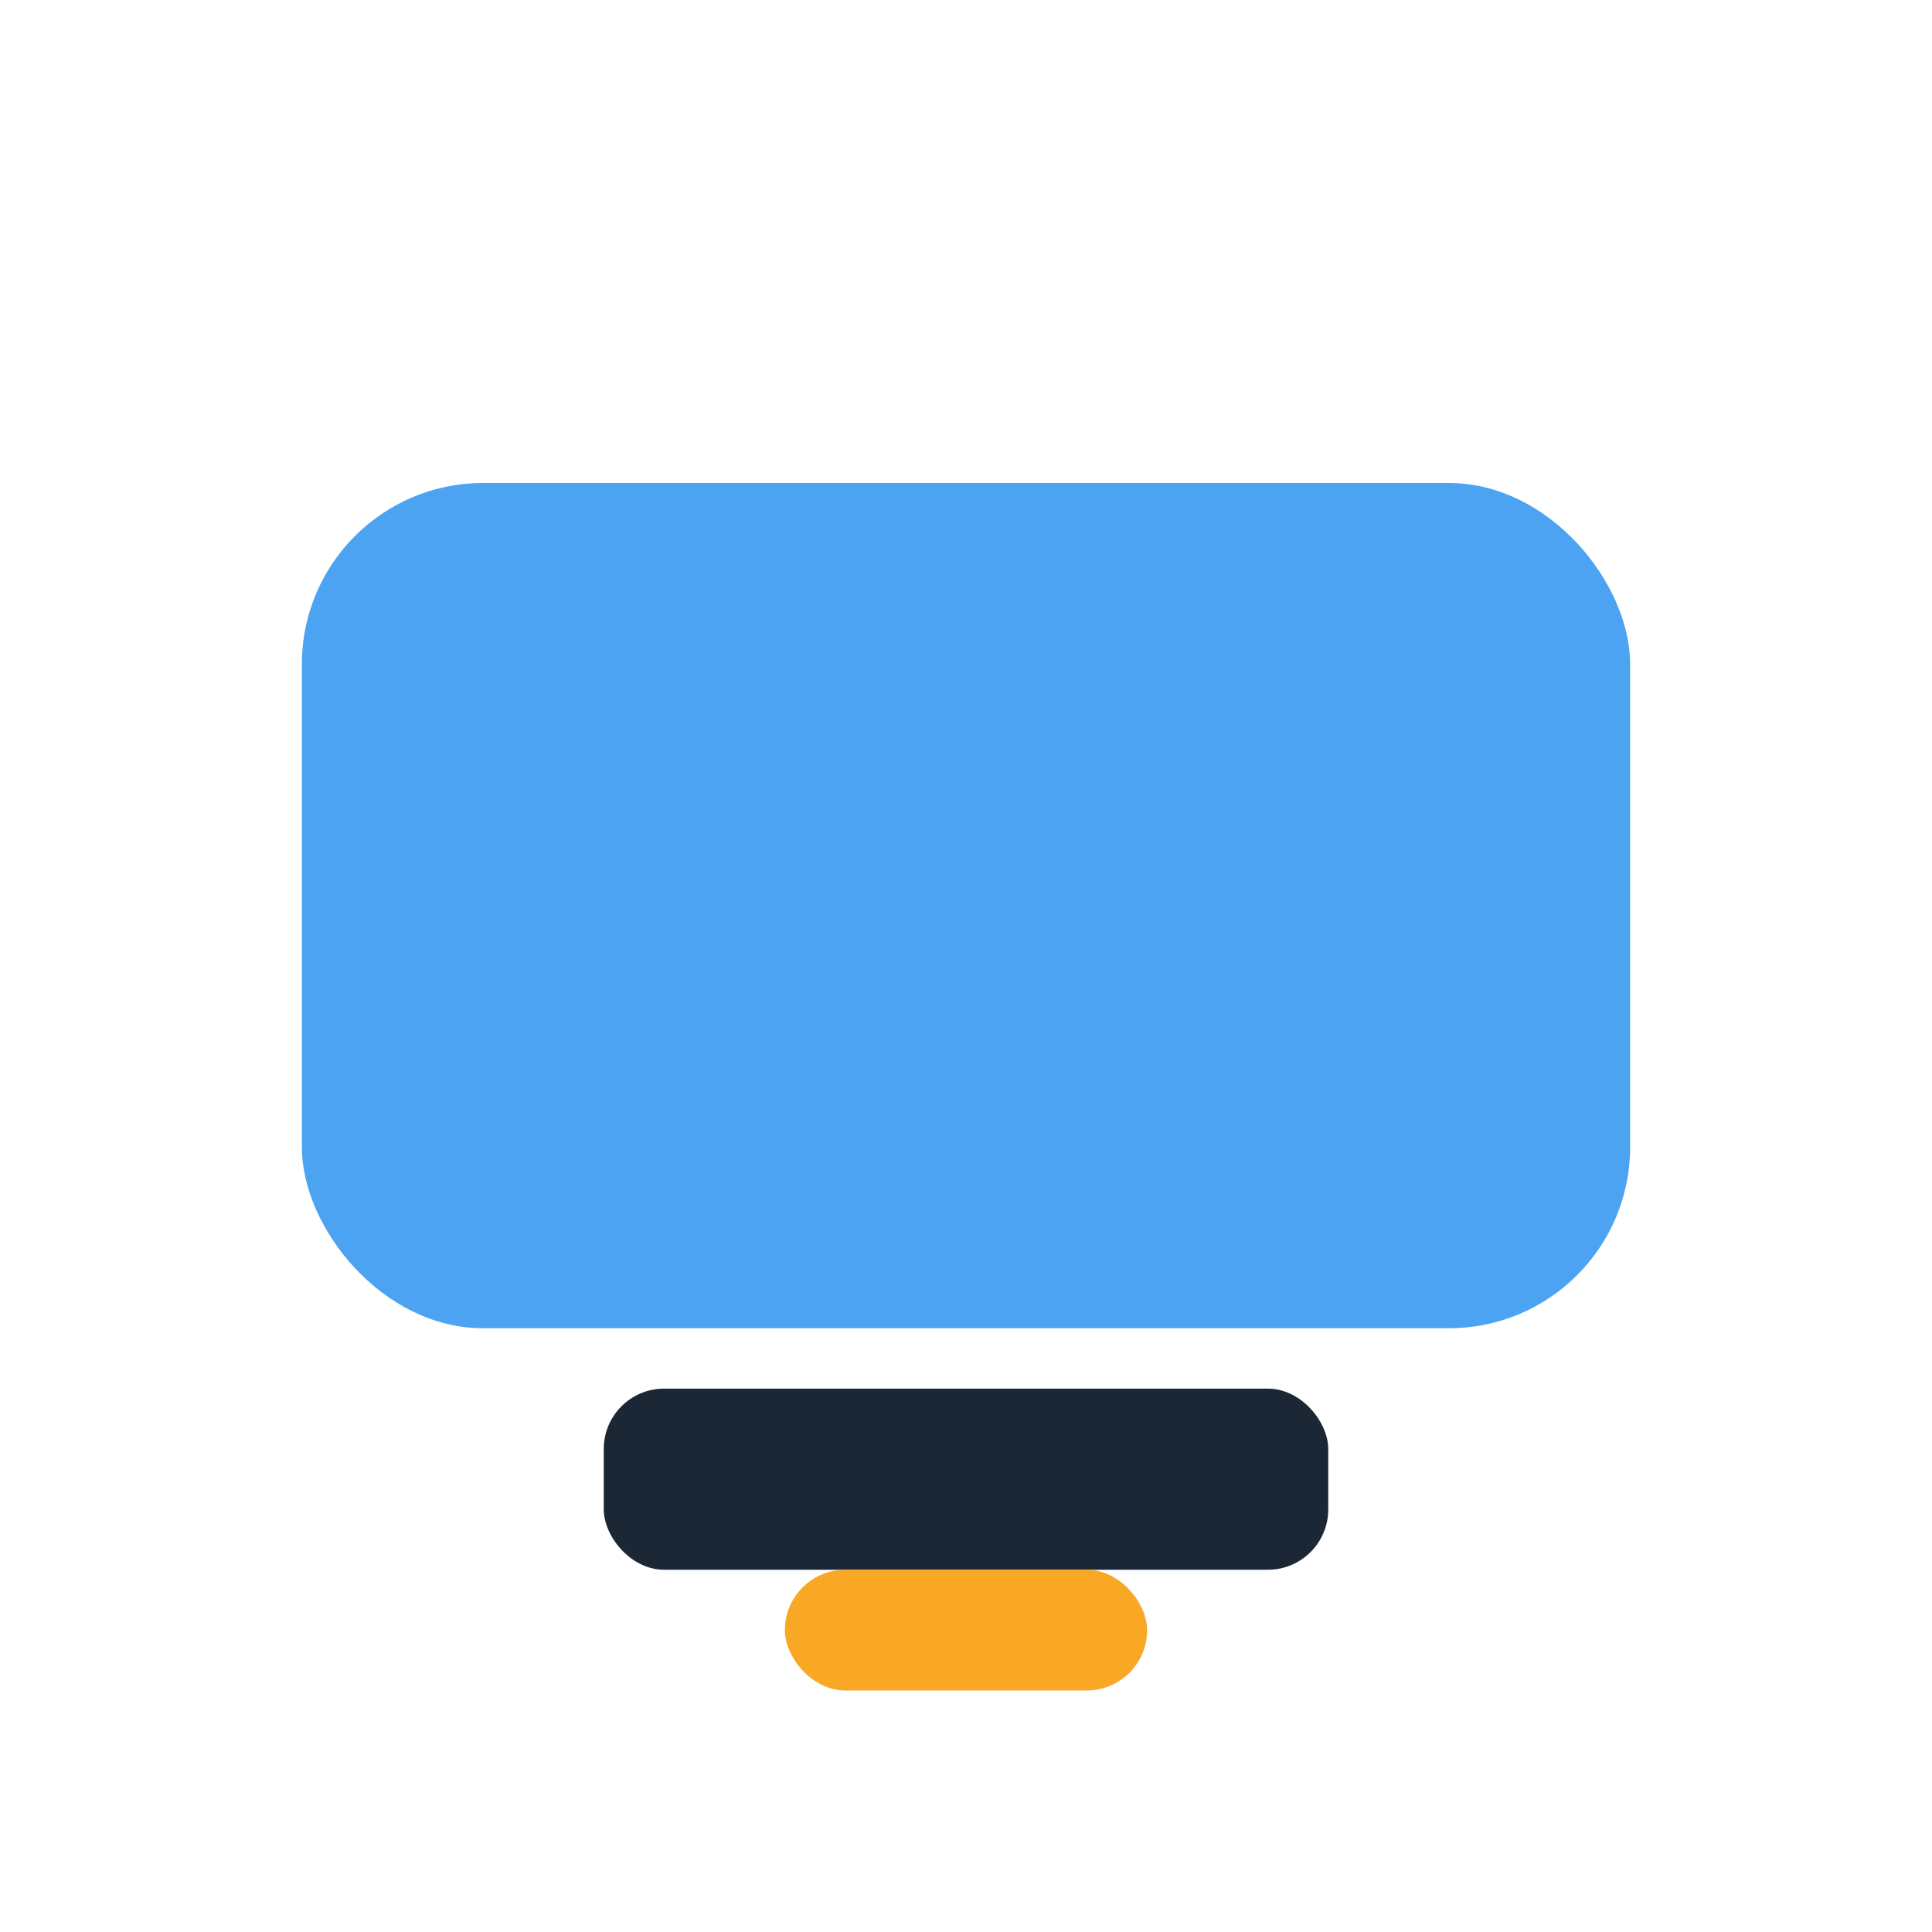 <?xml version="1.0" encoding="UTF-8"?>
<svg xmlns="http://www.w3.org/2000/svg" width="32" height="32" viewBox="0 0 32 32"><rect x="5" y="8" width="22" height="14" rx="3" fill="#4BA3F2"/><rect x="10" y="23" width="12" height="3" rx="1" fill="#1B2735"/><rect x="13" y="26" width="6" height="2" rx="1" fill="#F9A825"/></svg>